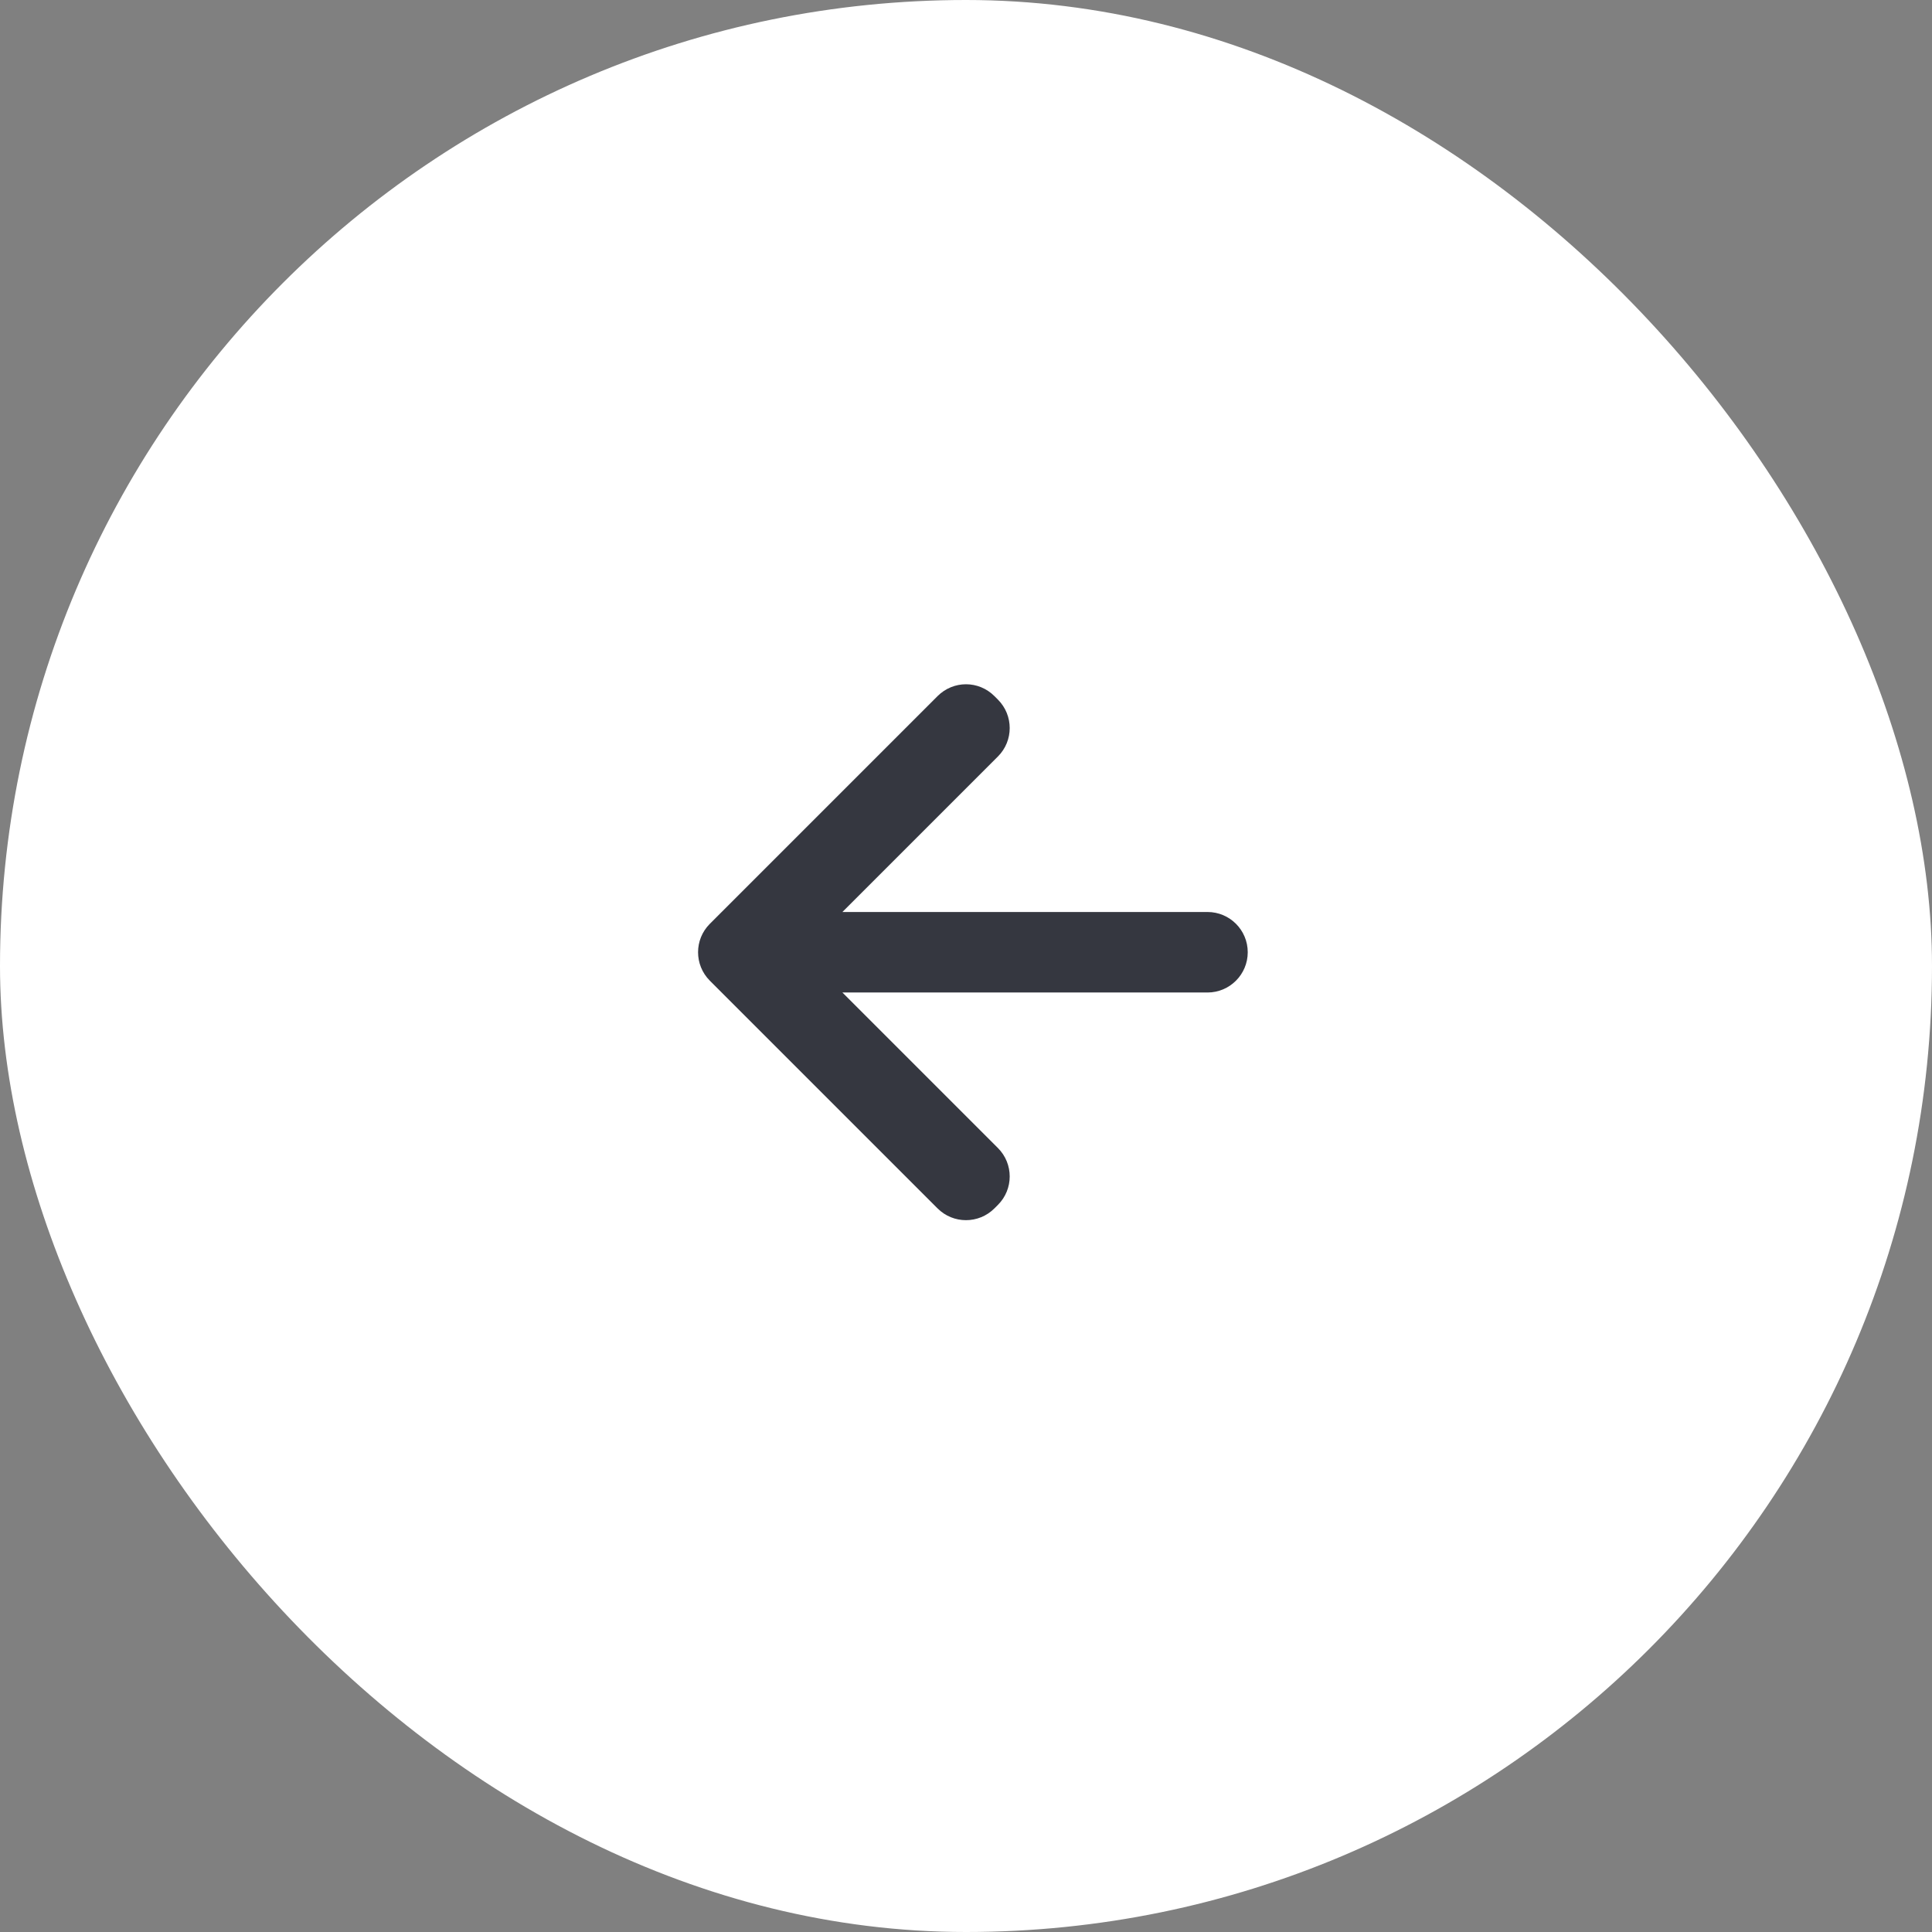 <svg xmlns="http://www.w3.org/2000/svg" xmlns:xlink="http://www.w3.org/1999/xlink" fill="none" version="1.1" width="64" height="64" viewBox="0 0 64 64"><rect x="0" y="0" width="64" height="64" fill="#808080" stroke="none"/><defs><clipPath id="master_svg0_2373_14441"><rect x="48" y="16" width="32" height="32" rx="0"/></clipPath></defs><g><rect x="0" y="0" width="64" height="64" rx="32" fill="#FFFFFF" fill-opacity="1"/><g transform="matrix(-1,0,0,1,96,0)" clip-path="url(#master_svg0_2373_14441)"><g><path d="M64,22.667C63.659,22.667,63.318,22.799,63.058,23.06L62.943,23.175C62.422,23.696,62.422,24.54,62.943,25.06L68.094,30.211L56,30.211C55.264,30.211,54.667,30.808,54.667,31.544C54.667,32.28,55.264,32.878,56,32.878L68.094,32.878L62.943,38.029C62.422,38.55,62.422,39.394,62.943,39.914L63.058,40.029C63.579,40.55,64.423,40.55,64.943,40.029L72.485,32.487C73.006,31.966,73.006,31.122,72.485,30.602L64.943,23.06C64.682,22.799,64.341,22.667,64,22.667Z" fill="#353740" fill-opacity="1"/></g></g></g></svg>